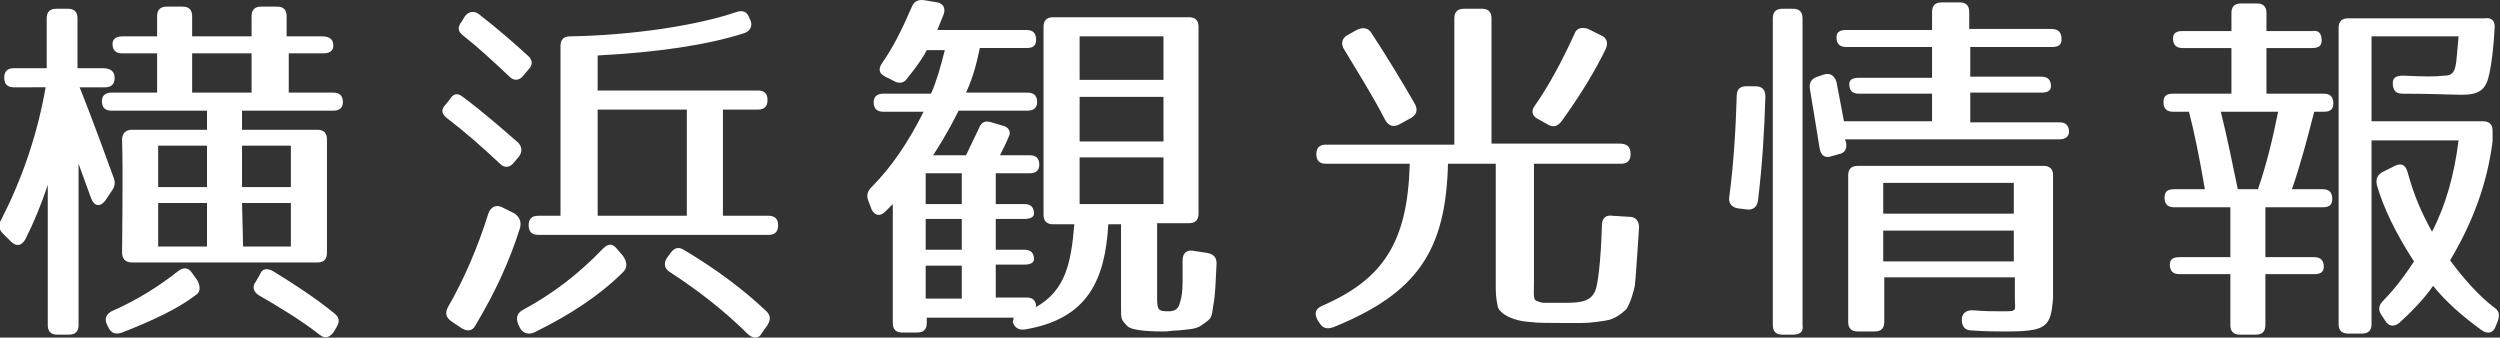 <svg version="1.1" id="logo_1" xmlns="http://www.w3.org/2000/svg" xmlns:xlink="http://www.w3.org/1999/xlink" x="0px" y="0px"
	 width="595.281px" height="80.392px" viewBox="0 359.332 595.281 80.392" enable-background="new 0 359.332 595.281 80.392"
	 xml:space="preserve">
<rect x="0" y="359.332" width="595.281" height="80.392" fill="#333333" stroke="none"/>
<style type="text/css">
	.st1{fill:#fff;}
</style>
<g>
	<g>
		<path class="st1" d="M27.299,377.847c0,1.517-0.758,2.274-2.275,2.274h-6.066c0.505,1.265,2.78,6.825,8.089,21.486
			c0.505,1.264,0.252,2.274-0.506,3.286l-1.517,2.274c-1.264,1.517-2.528,1.264-3.286-0.505l-3.033-8.342v38.422
			c0,1.517-0.758,2.274-2.275,2.274h-2.78c-1.517,0-2.275-0.758-2.275-2.274v-33.366c-1.517,4.55-3.286,8.847-5.309,12.891
			c-1.011,1.77-2.275,1.77-3.539,0.506l-1.77-1.77c-1.011-1.011-1.264-2.021-0.505-3.286c4.803-9.353,8.594-19.969,10.616-31.597
			H3.286c-1.517,0-2.275-0.758-2.275-2.274s0.758-2.275,2.275-2.275h7.836v-11.88c0-1.517,0.758-2.275,2.275-2.275h2.78
			c1.517,0,2.275,0.759,2.275,2.275v11.88h6.066C26.289,375.572,27.299,376.331,27.299,377.847z M79.371,370.264
			c0,1.011-0.758,1.77-2.275,1.77h-8.341v9.353h10.616c1.517,0,2.275,0.758,2.275,2.274c0,1.264-0.758,2.022-2.275,2.022H57.632
			v4.55h17.947c1.517,0,2.275,0.759,2.275,2.275v27.046c0,1.517-0.758,2.275-2.275,2.275H31.344c-1.517,0-2.275-1.011-2.275-2.275
			c0-5.308,0.253-18.199,0-27.046c0-1.517,1.011-2.275,2.275-2.275h17.947v-4.55h-22.75c-1.517,0-2.275-0.759-2.275-2.275
			c0-1.264,0.758-2.021,2.275-2.021H37.41v-9.353h-8.341c-1.517,0-2.275-0.759-2.275-2.275c0-1.011,0.758-1.77,2.275-1.77h8.341
			v-4.803c0-1.517,0.759-2.274,2.275-2.274h3.792c1.517,0,2.275,0.758,2.275,2.274v4.803h14.155v-4.803
			c0-1.517,0.758-2.274,2.275-2.274h3.792c1.517,0,2.275,0.758,2.275,2.274v4.803h8.342
			C78.612,367.989,79.371,368.748,79.371,370.264z M46.51,429.666c-4.297,3.286-10.364,6.066-17.441,8.848
			c-1.517,0.505-2.528,0.252-3.286-1.265l-0.252-0.505c-0.758-1.517-0.253-2.528,1.011-3.286c5.814-2.528,11.122-5.813,15.925-9.605
			c1.264-1.011,2.528-0.759,3.286,0.506l1.264,1.769C47.774,427.644,47.774,428.908,46.51,429.666z M49.291,394.025H37.663v9.857
			h11.627V394.025z M49.291,407.675H37.663v10.363h11.627V407.675z M59.907,372.034H45.752v9.353h14.155V372.034z M69.26,394.025
			H57.632v9.857H69.26V394.025z M69.26,407.675H57.632l0.252,10.363H69.26V407.675z M64.963,423.852
			c5.308,3.286,10.363,6.572,14.661,10.11c1.264,1.012,1.264,2.022,0.505,3.286l-0.758,1.265c-1.011,1.264-2.022,1.517-3.286,0.505
			c-4.55-3.538-9.605-6.572-14.408-9.353c-1.264-0.758-1.77-2.021-0.758-3.286l1.011-1.77
			C62.435,423.346,63.446,423.094,64.963,423.852z"/>
		<path class="st1" d="M110.209,382.397c5.056,3.792,9.353,7.583,13.144,10.869c1.011,1.011,1.011,2.275,0.253,3.286
			l-1.264,1.517c-1.011,1.264-2.275,1.264-3.286,0.253c-4.297-4.045-8.342-7.583-12.639-10.869
			c-1.264-1.012-1.517-2.022-0.253-3.286l1.011-1.264C107.934,381.638,108.945,381.386,110.209,382.397z M123.859,413.488
			c-2.528,8.089-6.067,15.673-10.617,23.256c-0.758,1.517-2.022,1.517-3.286,0.758l-2.275-1.517
			c-1.517-1.011-1.769-2.022-1.011-3.539c3.792-6.571,7.078-14.155,9.605-22.244c0.506-1.517,1.77-2.274,3.286-1.517l3.033,1.517
			C123.859,411.214,124.111,412.224,123.859,413.488z M114,362.681c4.55,3.538,8.342,6.824,11.627,9.857
			c1.264,1.012,1.264,2.275,0.253,3.286l-1.264,1.517c-1.011,1.264-2.275,1.264-3.286,0.253c-4.044-3.792-7.583-7.077-11.122-9.858
			c-1.264-1.011-1.264-2.021-0.253-3.286l0.758-1.264C111.726,361.923,112.99,361.923,114,362.681z M148.378,424.105
			c-5.309,5.308-12.386,10.11-21.233,14.408c-1.264,0.505-2.528,0.252-3.286-1.012l-0.506-1.011
			c-0.505-1.517-0.252-2.528,1.011-3.286c7.078-3.792,13.397-8.595,19.211-14.661c1.264-1.264,2.275-1.264,3.286,0l1.517,1.77
			C149.389,421.83,149.389,423.094,148.378,424.105z M177.194,367.231c-8.594,2.78-20.475,4.55-34.883,5.308v8.342h38.169
			c1.517,0,2.275,0.758,2.275,2.275c0,1.517-0.758,2.274-2.275,2.274h-8.342v25.277h10.87c1.517,0,2.275,0.759,2.275,2.275l0,0
			c0,1.517-0.758,2.274-2.275,2.274h-54.852c-1.517,0-2.275-0.758-2.275-2.274l0,0c0-1.517,0.758-2.275,2.275-2.275h5.308v-40.443
			c0-1.517,0.759-2.275,2.275-2.275c14.661-0.253,30.08-2.527,39.685-5.813c1.517-0.506,2.528,0,3.033,1.517l0.253,0.506
			C179.216,365.462,178.71,366.725,177.194,367.231z M163.544,385.43h-21.233v25.277h21.233V385.43z M162.786,418.797
			c8.089,4.803,14.661,9.858,19.716,14.661c1.011,1.011,1.011,2.022,0.253,3.286l-1.264,1.77c-0.759,1.517-2.022,1.517-3.286,0.505
			c-5.814-5.813-12.133-10.616-18.706-14.913c-1.264-0.759-1.517-2.022-0.758-3.286l0.758-1.012
			C160.511,418.291,161.522,418.038,162.786,418.797z"/>
		<path class="st1" d="M224.715,362.681l-1.517,3.791h21.233c1.517,0,2.275,0.759,2.275,2.275s-0.758,2.021-2.275,2.021H233.31
			c-0.758,3.539-1.517,6.825-3.286,10.617h14.661c1.517,0,2.275,0.758,2.275,2.274c0,1.264-0.758,2.022-2.275,2.022h-16.43
			c-1.011,2.022-2.78,5.561-6.066,10.616h7.836c0.758-1.517,1.77-3.791,3.033-6.319c0.505-1.517,1.517-2.022,3.033-1.517
			l2.528,0.759c1.517,0.253,2.275,1.517,1.517,2.78c-0.505,1.264-1.264,2.78-2.022,4.297h7.078c1.517,0,2.275,0.759,2.275,2.275
			c0,1.264-0.758,2.021-2.275,2.021h-8.089v7.331h6.825c1.517,0,2.275,0.758,2.275,2.274c0,0.759-0.758,1.265-2.275,1.265h-6.825
			v7.33h6.825c1.517,0,2.275,0.758,2.275,2.274c0,0.759-0.758,1.265-2.275,1.265h-6.825v7.836h7.331
			c1.517,0,2.275,0.758,2.275,2.274l0,0c7.078-4.044,8.341-10.616,9.1-19.716h-5.055c-1.517,0-2.275-0.759-2.275-2.275v-44.74
			c0-1.517,0.759-2.275,2.275-2.275h32.354c1.517,0,2.275,0.759,2.275,2.275v44.487c0,1.517-0.758,2.275-2.275,2.275h-7.583v17.694
			c0,3.033,0.253,3.286,2.781,3.286c2.275,0,2.527-1.517,2.78-2.528c0.253-0.758,0.505-2.274,0.505-4.55c0-1.264,0-3.033,0-5.056
			c0-1.77,1.011-2.527,2.528-2.274l3.286,0.505c1.517,0.253,2.275,1.012,2.275,2.528c-0.253,4.55-0.253,7.078-0.758,9.858
			c-0.505,3.286-0.253,3.033-2.78,4.803c-1.264,1.011-3.286,1.011-5.561,1.264c-1.264,0-2.528,0.253-3.286,0.253
			c-1.77,0-7.583,0-8.847-1.264c-1.517-1.517-1.517-1.77-1.517-4.298V412.73h-3.033c-0.758,13.145-4.803,22.497-19.716,25.024
			c-1.517,0.253-2.528-0.253-3.033-1.77l0.252-1.011h-20.727v1.264c0,1.517-0.758,2.275-2.275,2.275h-3.539
			c-1.517,0-2.275-0.759-2.275-2.275v-28.311c-0.505,0.505-1.011,1.011-1.77,1.77c-1.264,1.264-2.527,1.011-3.286-0.506
			l-0.758-2.022c-0.505-1.264-0.252-2.274,0.758-3.286c4.803-4.803,8.847-10.869,12.386-17.946h-9.605
			c-1.517,0-2.275-0.759-2.275-2.275c0-1.264,0.758-2.022,2.275-2.022h11.375c1.264-2.78,2.275-6.319,3.286-10.363h-4.297
			c-0.758,1.517-2.275,3.792-4.55,6.572c-0.758,1.264-2.022,1.517-3.286,0.758l-2.022-1.011c-1.517-0.758-1.769-1.77-0.758-3.286
			c2.528-3.539,4.803-8.089,7.078-13.396c0.506-1.265,1.517-1.77,3.033-1.517l3.034,0.505
			C224.462,360.153,225.221,361.164,224.715,362.681z M229.012,400.596h-8.594v7.331h8.594V400.596z M229.012,411.467h-8.594v7.33
			h8.594V411.467z M229.012,422.589h-8.594v7.836h8.594V422.589z M277.039,367.989H257.07v10.364h19.969V367.989z M277.039,382.397
			H257.07v10.616h19.969V382.397z M277.039,396.805H257.07v11.122h19.969V396.805z"/>
		<path class="st1" d="M388.259,396.047c0,1.517-0.758,2.275-2.275,2.275h-20.727v28.563c0,1.517-0.254,3.792,0.506,4.044
			c1.264,0.506,1.516,0.506,2.021,0.506c1.012,0,2.527,0,5.055,0c4.045,0,6.066-0.506,7.078-3.033
			c0.506-1.264,1.264-6.572,1.518-15.419c0-1.77,1.01-2.528,2.527-2.275l4.045,0.253c1.516,0,2.273,1.011,2.273,2.527l-0.252,3.792
			c-0.252,3.033-0.506,8.089-0.758,10.111c-0.254,1.264-1.012,4.044-2.023,5.561c0,0-2.021,2.022-4.043,2.528
			c-1.012,0.252-4.299,0.758-6.572,0.758h-4.297c-3.539,0-6.32,0-8.09-0.253c-4.297-0.253-7.078-2.022-7.582-3.539
			c-0.254-1.264-0.506-2.527-0.506-4.55v-29.574h-11.375c-0.506,20.728-7.33,30.839-27.301,38.927
			c-1.516,0.506-2.527,0.253-3.285-1.011l-0.506-0.758c-0.758-1.518-0.506-2.528,1.012-3.286
			c14.66-6.319,20.475-15.167,20.98-33.872h-19.969c-1.518,0-2.275-0.759-2.275-2.275s0.758-2.274,2.275-2.274h30.584v-30.08
			c0-1.517,0.76-2.275,2.275-2.275h4.297c1.518,0,2.275,0.759,2.275,2.275v29.827h30.332
			C387.501,393.519,388.259,394.277,388.259,396.047z M326.583,367.231c3.791,5.813,7.33,11.627,10.363,16.936
			c0.758,1.517,0.252,2.527-1.012,3.286l-2.781,1.517c-1.516,0.758-2.527,0.253-3.285-1.012c-3.285-6.319-6.824-11.88-9.857-16.936
			c-0.76-1.264-0.506-2.527,0.758-3.286l2.275-1.264C324.56,365.715,325.824,365.967,326.583,367.231z M382.445,370.769
			c-2.527,5.309-6.066,11.122-10.615,17.441c-1.012,1.265-2.023,1.517-3.287,0.759l-2.275-1.264
			c-1.516-0.759-1.768-2.022-0.758-3.286c3.539-5.056,6.572-10.869,9.354-16.937c0.506-1.517,1.77-1.769,3.285-1.264l3.033,1.517
			C382.445,368.242,382.951,369.253,382.445,370.769z"/>
		<path class="st1" d="M420.361,382.397c-0.252,8.342-0.758,16.431-1.77,24.771c-0.252,1.517-1.264,2.275-2.779,2.022
			l-2.023-0.253c-1.516-0.253-2.273-1.264-2.021-2.78c1.012-7.583,1.518-15.672,1.77-24.014c0-1.517,0.758-2.274,2.275-2.274h2.021
			C419.603,379.87,420.361,380.628,420.361,382.397z M426.933,439.018h-2.527c-1.518,0-2.275-0.758-2.275-2.274v-73.052
			c0-1.517,0.76-2.275,2.275-2.275h2.527c1.518,0,2.275,0.759,2.275,2.275v73.052C429.46,438.26,428.703,439.018,426.933,439.018z
			 M490.884,368.748c0,1.264-0.758,1.77-2.273,1.77h-19.465v7.077h16.936c1.518,0,2.275,0.759,2.275,2.275
			c0,1.011-0.758,1.517-2.275,1.517h-16.936v7.077h21.234c1.516,0,2.273,0.759,2.273,2.275c0,1.011-0.758,1.77-2.273,1.77H439.32
			l0.252,0.758c0.254,1.517-0.252,2.527-1.77,2.78l-1.77,0.506c-1.516,0.506-2.527-0.253-2.779-2.022
			c-0.76-4.803-1.518-9.353-2.275-13.902c-0.252-1.517,0.252-2.527,1.77-3.033l1.516-0.506c1.518-0.505,2.529,0.253,3.033,1.77
			l1.77,9.353h20.98v-6.572h-17.441c-1.516,0-2.275-0.758-2.275-2.274c0-1.011,0.76-1.517,2.275-1.517h17.441v-7.33h-20.475
			c-1.516,0-2.275-0.759-2.275-2.275c0-1.264,0.76-1.77,2.275-1.77h20.475v-4.297c0-1.517,0.758-2.275,2.275-2.275h4.297
			c1.518,0,2.275,0.759,2.275,2.275v4.044h19.463C490.126,366.219,490.884,366.978,490.884,368.748z M477.488,438.26
			c-2.021,0-4.803,0-8.088-0.253c-1.518,0-2.275-1.011-2.275-2.527c0-1.518,1.012-2.275,2.527-2.275
			c2.781,0.253,5.309,0.253,7.078,0.253c3.791,0,3.033,0,3.033-3.286v-4.803h-31.092v10.616c0,1.517-0.758,2.275-2.273,2.275h-4.045
			c-1.518,0-2.275-0.759-2.275-2.275v-34.883c0-1.517,0.758-2.274,2.275-2.274h44.234c1.518,0,2.275,0.758,2.275,2.274v29.069
			C488.357,437.249,487.347,438.26,477.488,438.26z M479.511,402.872h-31.092v7.33h31.092V402.872z M479.511,414.247h-31.092v7.33
			h31.092V414.247z"/>
		<path class="st1" d="M552.814,369.001c0,1.264-0.758,1.769-2.275,1.769h-10.869v10.869h13.65c1.518,0,2.275,0.759,2.275,2.275
			s-0.758,2.022-2.275,2.022h-2.275c-1.516,5.813-3.033,11.88-5.307,18.452h7.33c1.516,0,2.273,0.759,2.273,2.275
			s-0.758,2.021-2.273,2.021h-13.65v11.881h11.627c1.518,0,2.275,0.758,2.275,2.275c0,1.264-0.758,1.769-2.275,1.769h-11.627v12.134
			c0,1.517-0.758,2.274-2.275,2.274h-3.791c-1.518,0-2.275-0.758-2.275-2.274V424.61h-12.133c-1.518,0-2.275-0.758-2.275-2.274
			c0-1.265,0.76-1.77,2.275-1.77h12.133v-11.881h-13.396c-1.518,0-2.275-0.758-2.275-2.274s0.758-2.022,2.275-2.022h7.33
			c-1.264-7.33-2.527-13.649-3.791-18.452h-3.793c-1.516,0-2.273-0.759-2.273-2.275s0.758-2.022,2.273-2.022h13.904v-10.869h-11.629
			c-1.516,0-2.275-0.758-2.275-2.274c0-1.264,0.76-1.77,2.275-1.77h11.629v-4.297c0-1.517,0.758-2.275,2.273-2.275h3.793
			c1.516,0,2.273,0.759,2.273,2.275v4.297h10.869C552.056,366.472,552.814,367.231,552.814,369.001z M532.845,404.388h4.803
			c2.021-5.813,3.539-12.133,4.803-18.452H528.8C530.318,392.003,531.582,398.322,532.845,404.388z M594.017,365.715
			c-0.254,5.055-0.76,8.847-1.264,11.122c-0.76,3.791-2.275,5.055-6.572,5.055c-2.275,0-7.078-0.253-14.156-0.253
			c-1.516,0-2.275-0.758-2.275-2.527c0-1.264,0.76-1.77,2.529-1.77c5.055,0.253,7.582,0.253,9.857,0
			c2.021,0,2.527-1.264,2.781-3.791l0.504-5.562h-20.727v20.222h26.541c1.518,0,2.275,0.759,2.275,2.275v2.527
			c-1.264,9.858-4.551,18.958-10.111,28.311c3.539,4.803,7.078,8.595,10.363,11.122c1.264,0.759,1.518,1.77,1.012,3.286
			l-0.506,1.265c-0.506,1.517-1.77,2.021-3.285,1.011c-4.551-3.286-8.596-6.825-11.629-10.616c-2.273,3.286-5.309,6.319-8.088,8.847
			c-1.264,1.011-2.527,0.759-3.287-0.506l-1.01-1.517c-0.76-1.264-0.506-2.274,0.506-3.286c1.77-1.769,4.549-5.055,7.33-9.353
			c-4.297-6.572-7.33-12.892-8.848-18.199c-0.252-1.265,0-2.275,1.264-3.033l3.033-1.517c1.518-0.759,2.527-0.253,3.033,1.517
			c1.518,5.561,3.287,9.604,5.814,14.155c3.285-6.319,5.309-13.65,6.318-21.739h-20.727v43.73c0,1.517-0.758,2.274-2.275,2.274
			h-3.285c-1.518,0-2.275-0.758-2.275-2.274v-70.524c0-1.517,0.758-2.274,2.275-2.274h32.354
			C593.257,363.439,594.017,364.198,594.017,365.715z"/>
	</g>
</g>
</svg>
